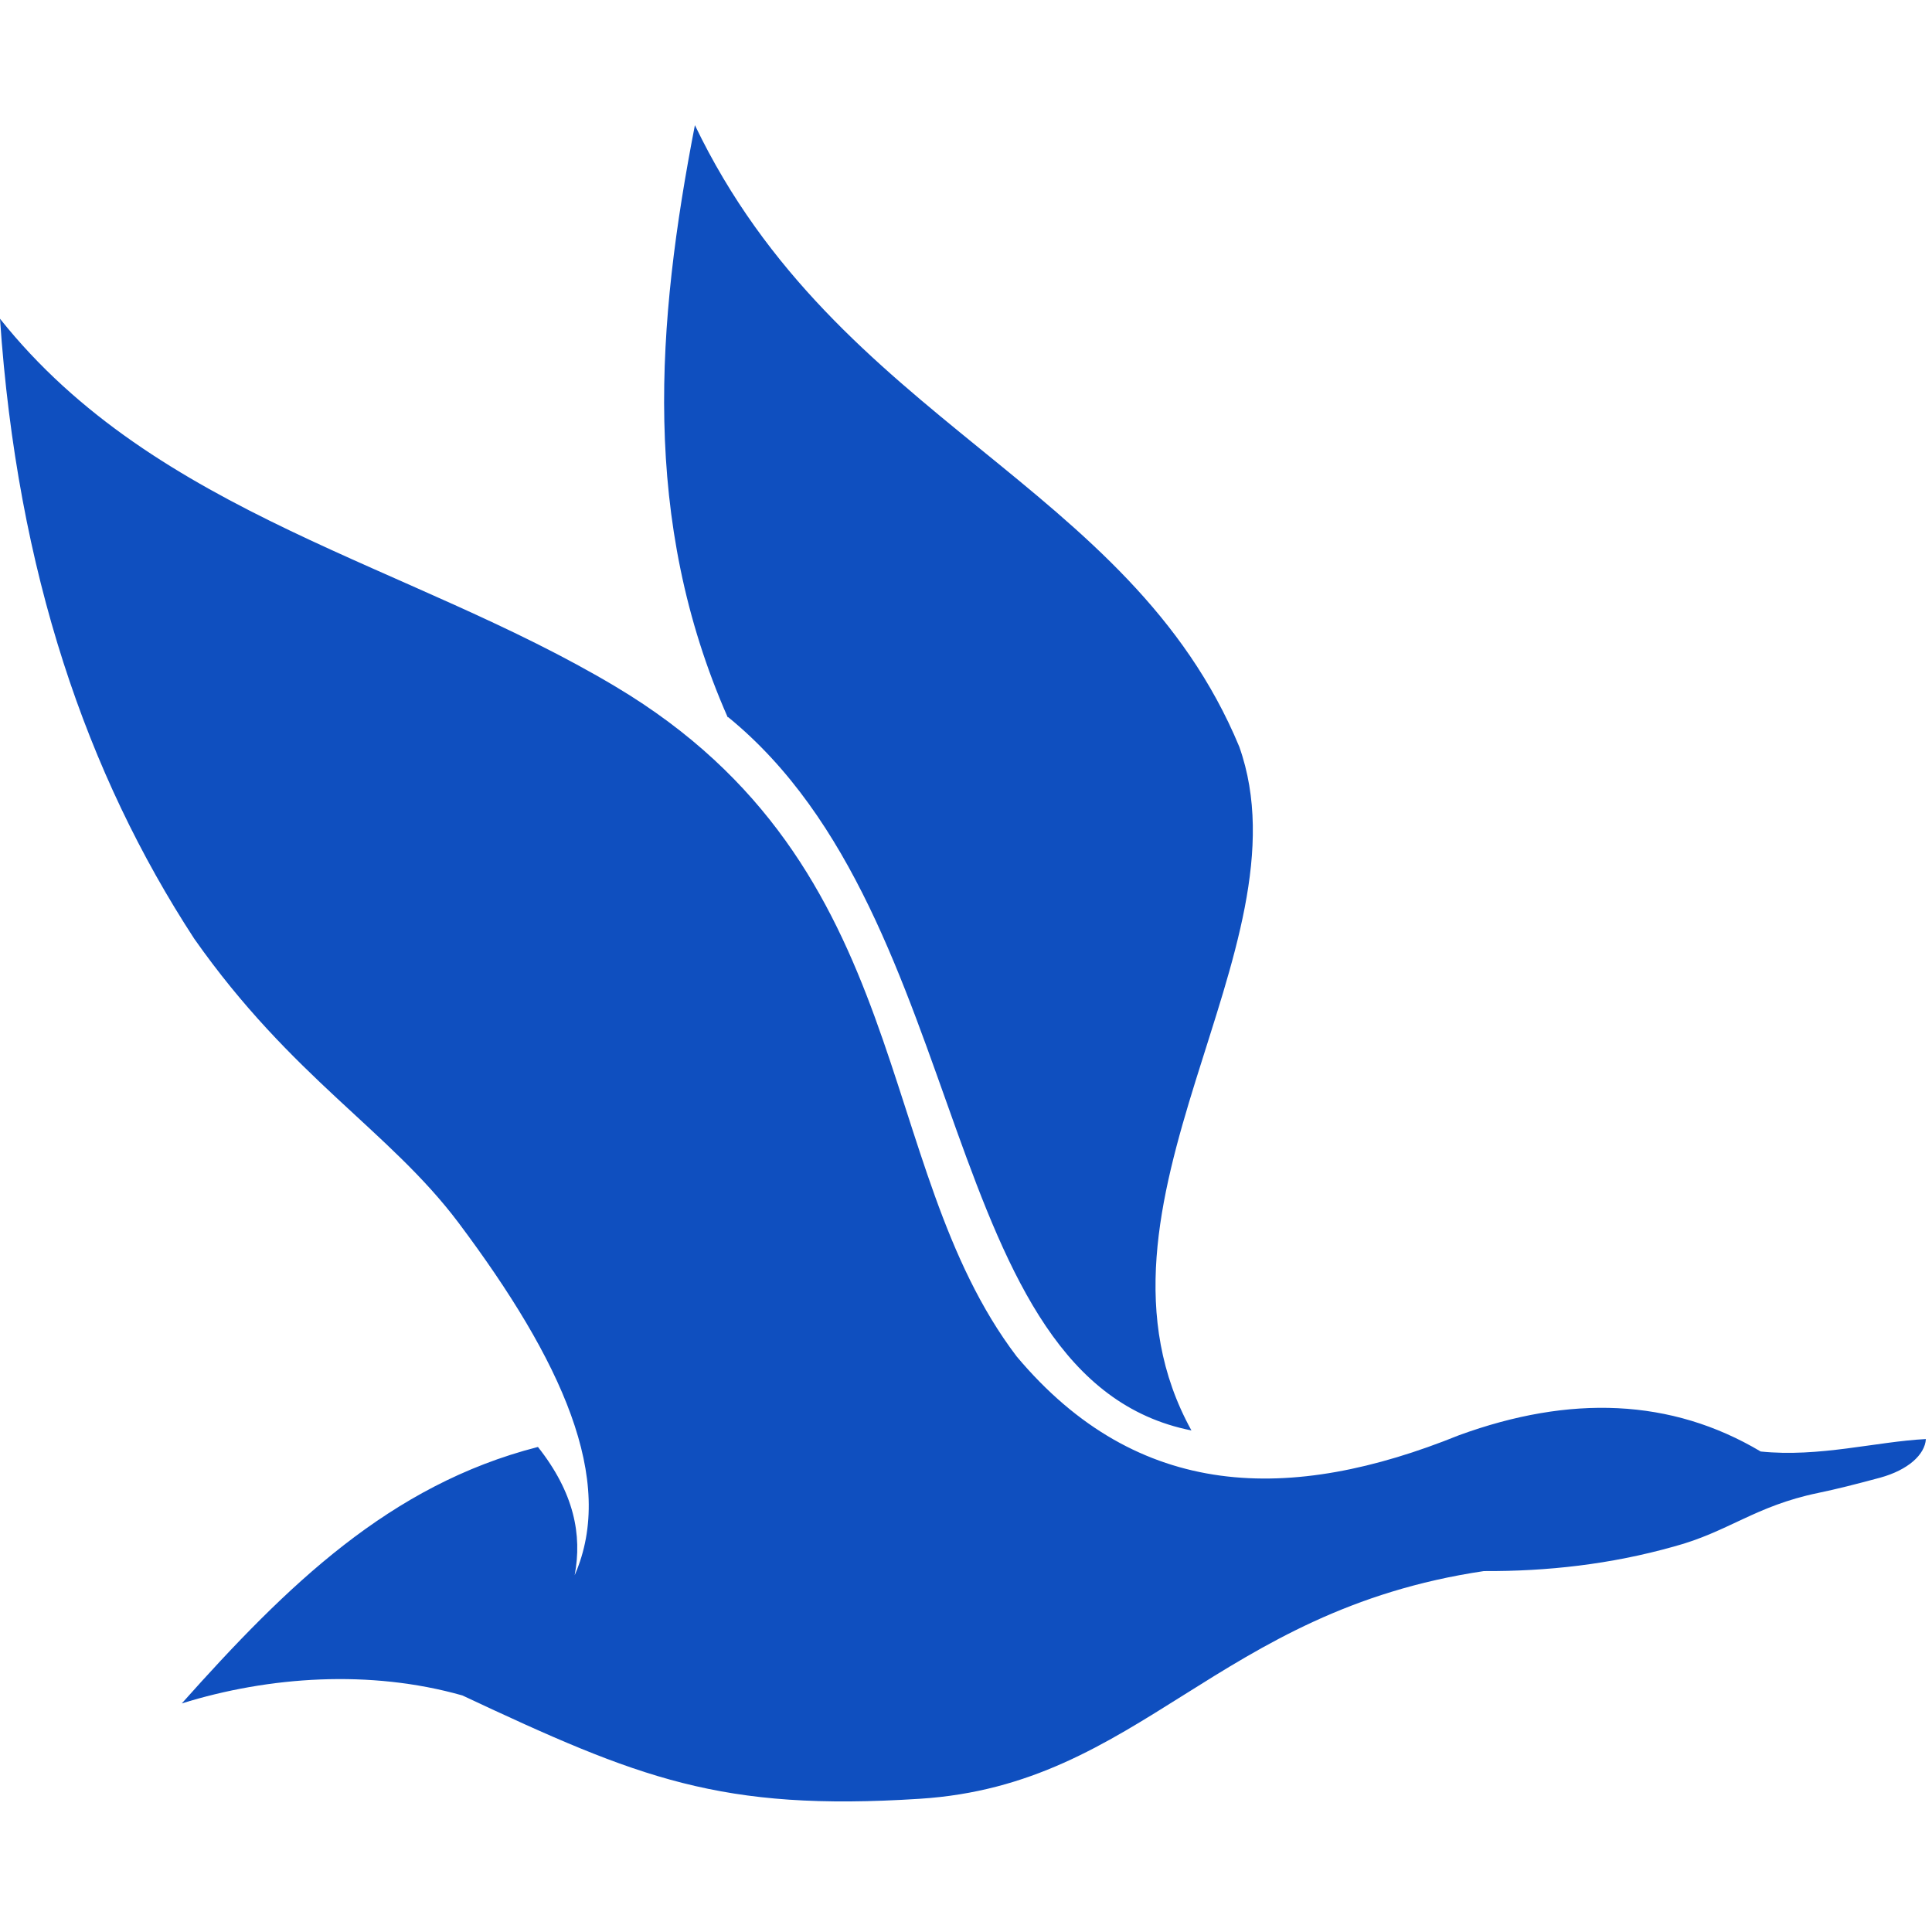 <svg width="32" height="32" viewBox="0 0 301 262" fill="none" xmlns="http://www.w3.org/2000/svg">
<path fill-rule="evenodd" clip-rule="evenodd" d="M113.38 92.264C99.817 61.51 102.301 30.755 108.263 0C130.522 46.406 175.934 55.547 193.075 96.835C204.304 128.485 166.245 168.282 185.622 203.359C145.676 195.46 152.085 123.715 113.43 92.215L113.38 92.264ZM83.768 205.943C60.715 211.856 44.716 227.506 28.32 245.89C41.884 241.666 57.684 240.573 72.043 244.647C99.568 257.565 112.287 262.733 143.291 260.745C177.772 258.559 189.448 231.481 231.183 225.27C241.021 225.32 250.908 224.227 260.795 221.445C269.291 219.159 273.415 215.135 283.252 213.098C286.333 212.452 288.867 211.806 292.941 210.713C297.264 209.52 299.897 207.136 300.046 204.701C292.295 205.098 283.402 207.583 274.309 206.639C260.348 198.341 244.598 197.795 227.308 204.105C201.124 214.688 177.325 214.389 158.395 191.833C135.639 161.873 143.042 115.616 95.941 87.495C63.944 68.366 24.346 60.764 0 30.159C2.683 69.757 13.564 101.158 30.258 126.746C45.511 148.458 60.615 156.606 71.447 171.015C87.495 192.429 96.04 211.061 89.532 225.916C90.724 219.606 89.432 213.048 83.818 205.943H83.768Z" fill="#0F4FBF"/>
</svg>
